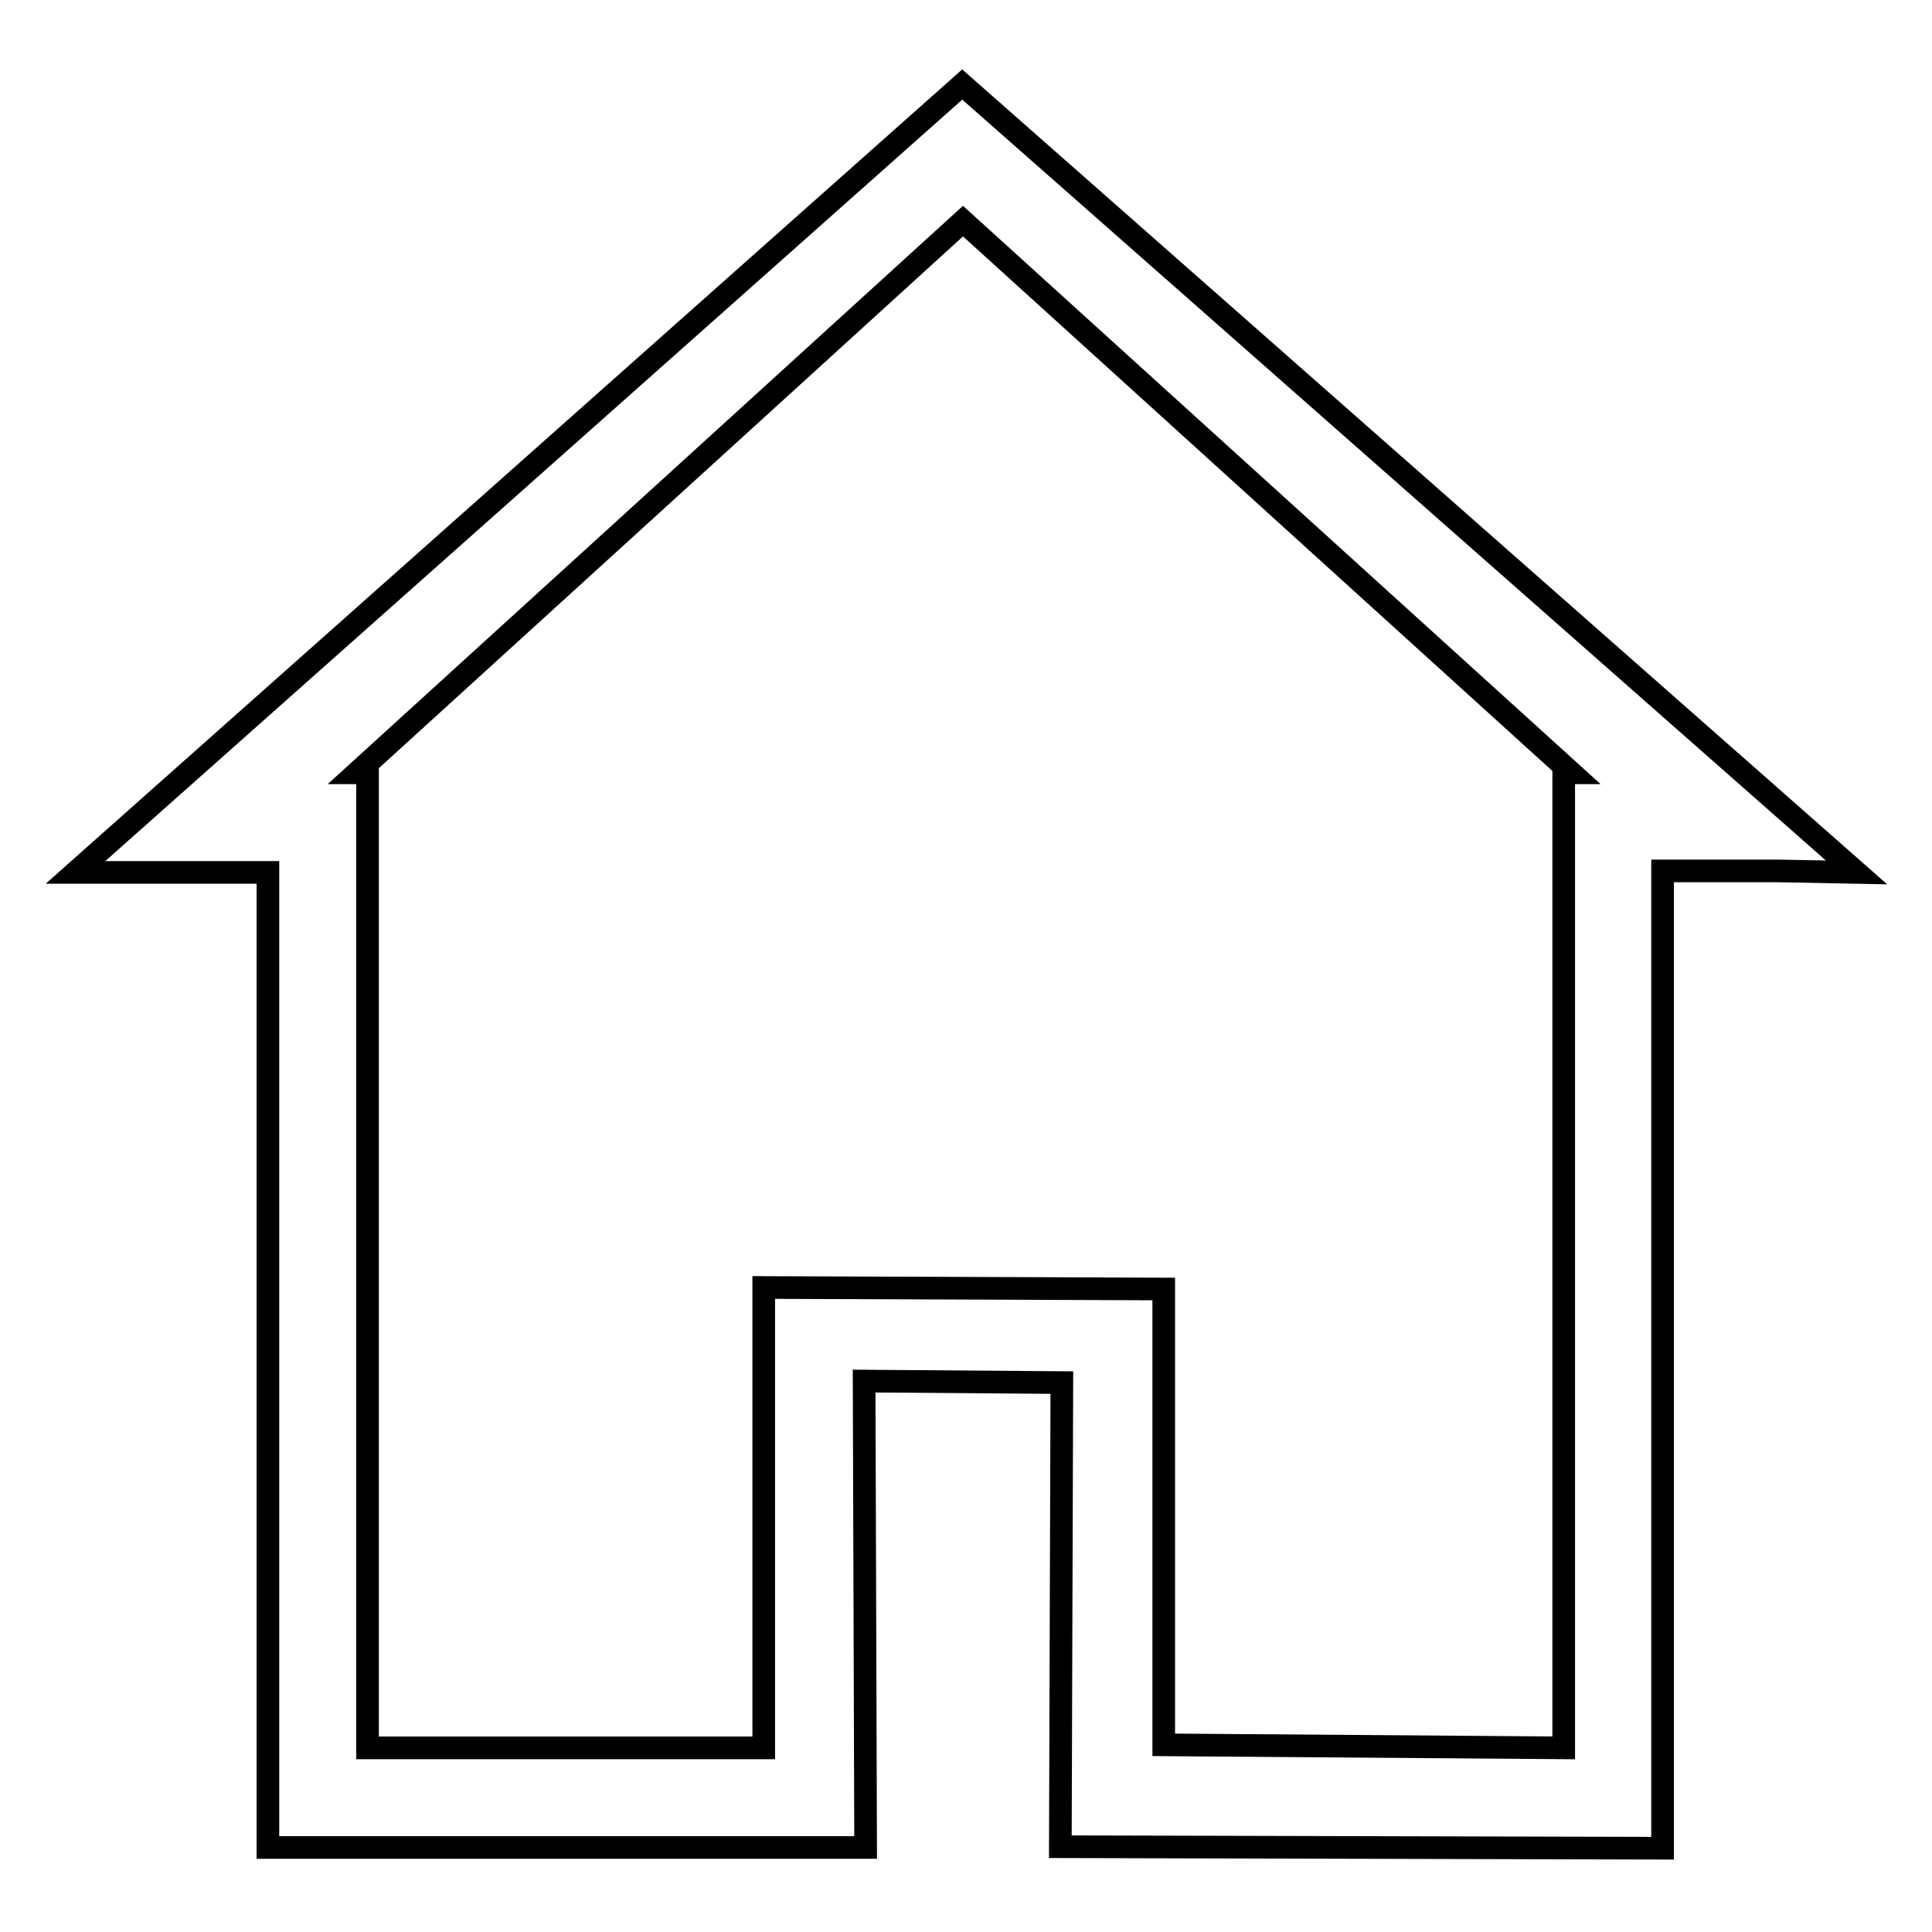 <?xml version="1.0" encoding="utf-8"?>
<!-- Svg Vector Icons : http://www.onlinewebfonts.com/icon -->
<!DOCTYPE svg PUBLIC "-//W3C//DTD SVG 1.1//EN" "http://www.w3.org/Graphics/SVG/1.1/DTD/svg11.dtd">
<svg version="1.1" xmlns="http://www.w3.org/2000/svg" xmlns:xlink="http://www.w3.org/1999/xlink" x="0px" y="0px" viewBox="0 0 256 256" enable-background="new 0 0 256 256" xml:space="preserve">
<g><g><path stroke-width="3" fill-opacity="0" stroke="#000000"  d="M246,115.6L127.5,11.2L10,115.6h25.5v129.2h79.2l-0.2-61.8l26.2,0.2l-0.2,61.5l79.8,0.2V115.4h15.3L246,115.6L246,115.6z M207.2,102.4v129.2l-53-0.4v-60.4l-53-0.2v61H48.7V102.4h-1.4l80.3-73.1l80.6,73.1L207.2,102.4L207.2,102.4z"/></g></g>
</svg>